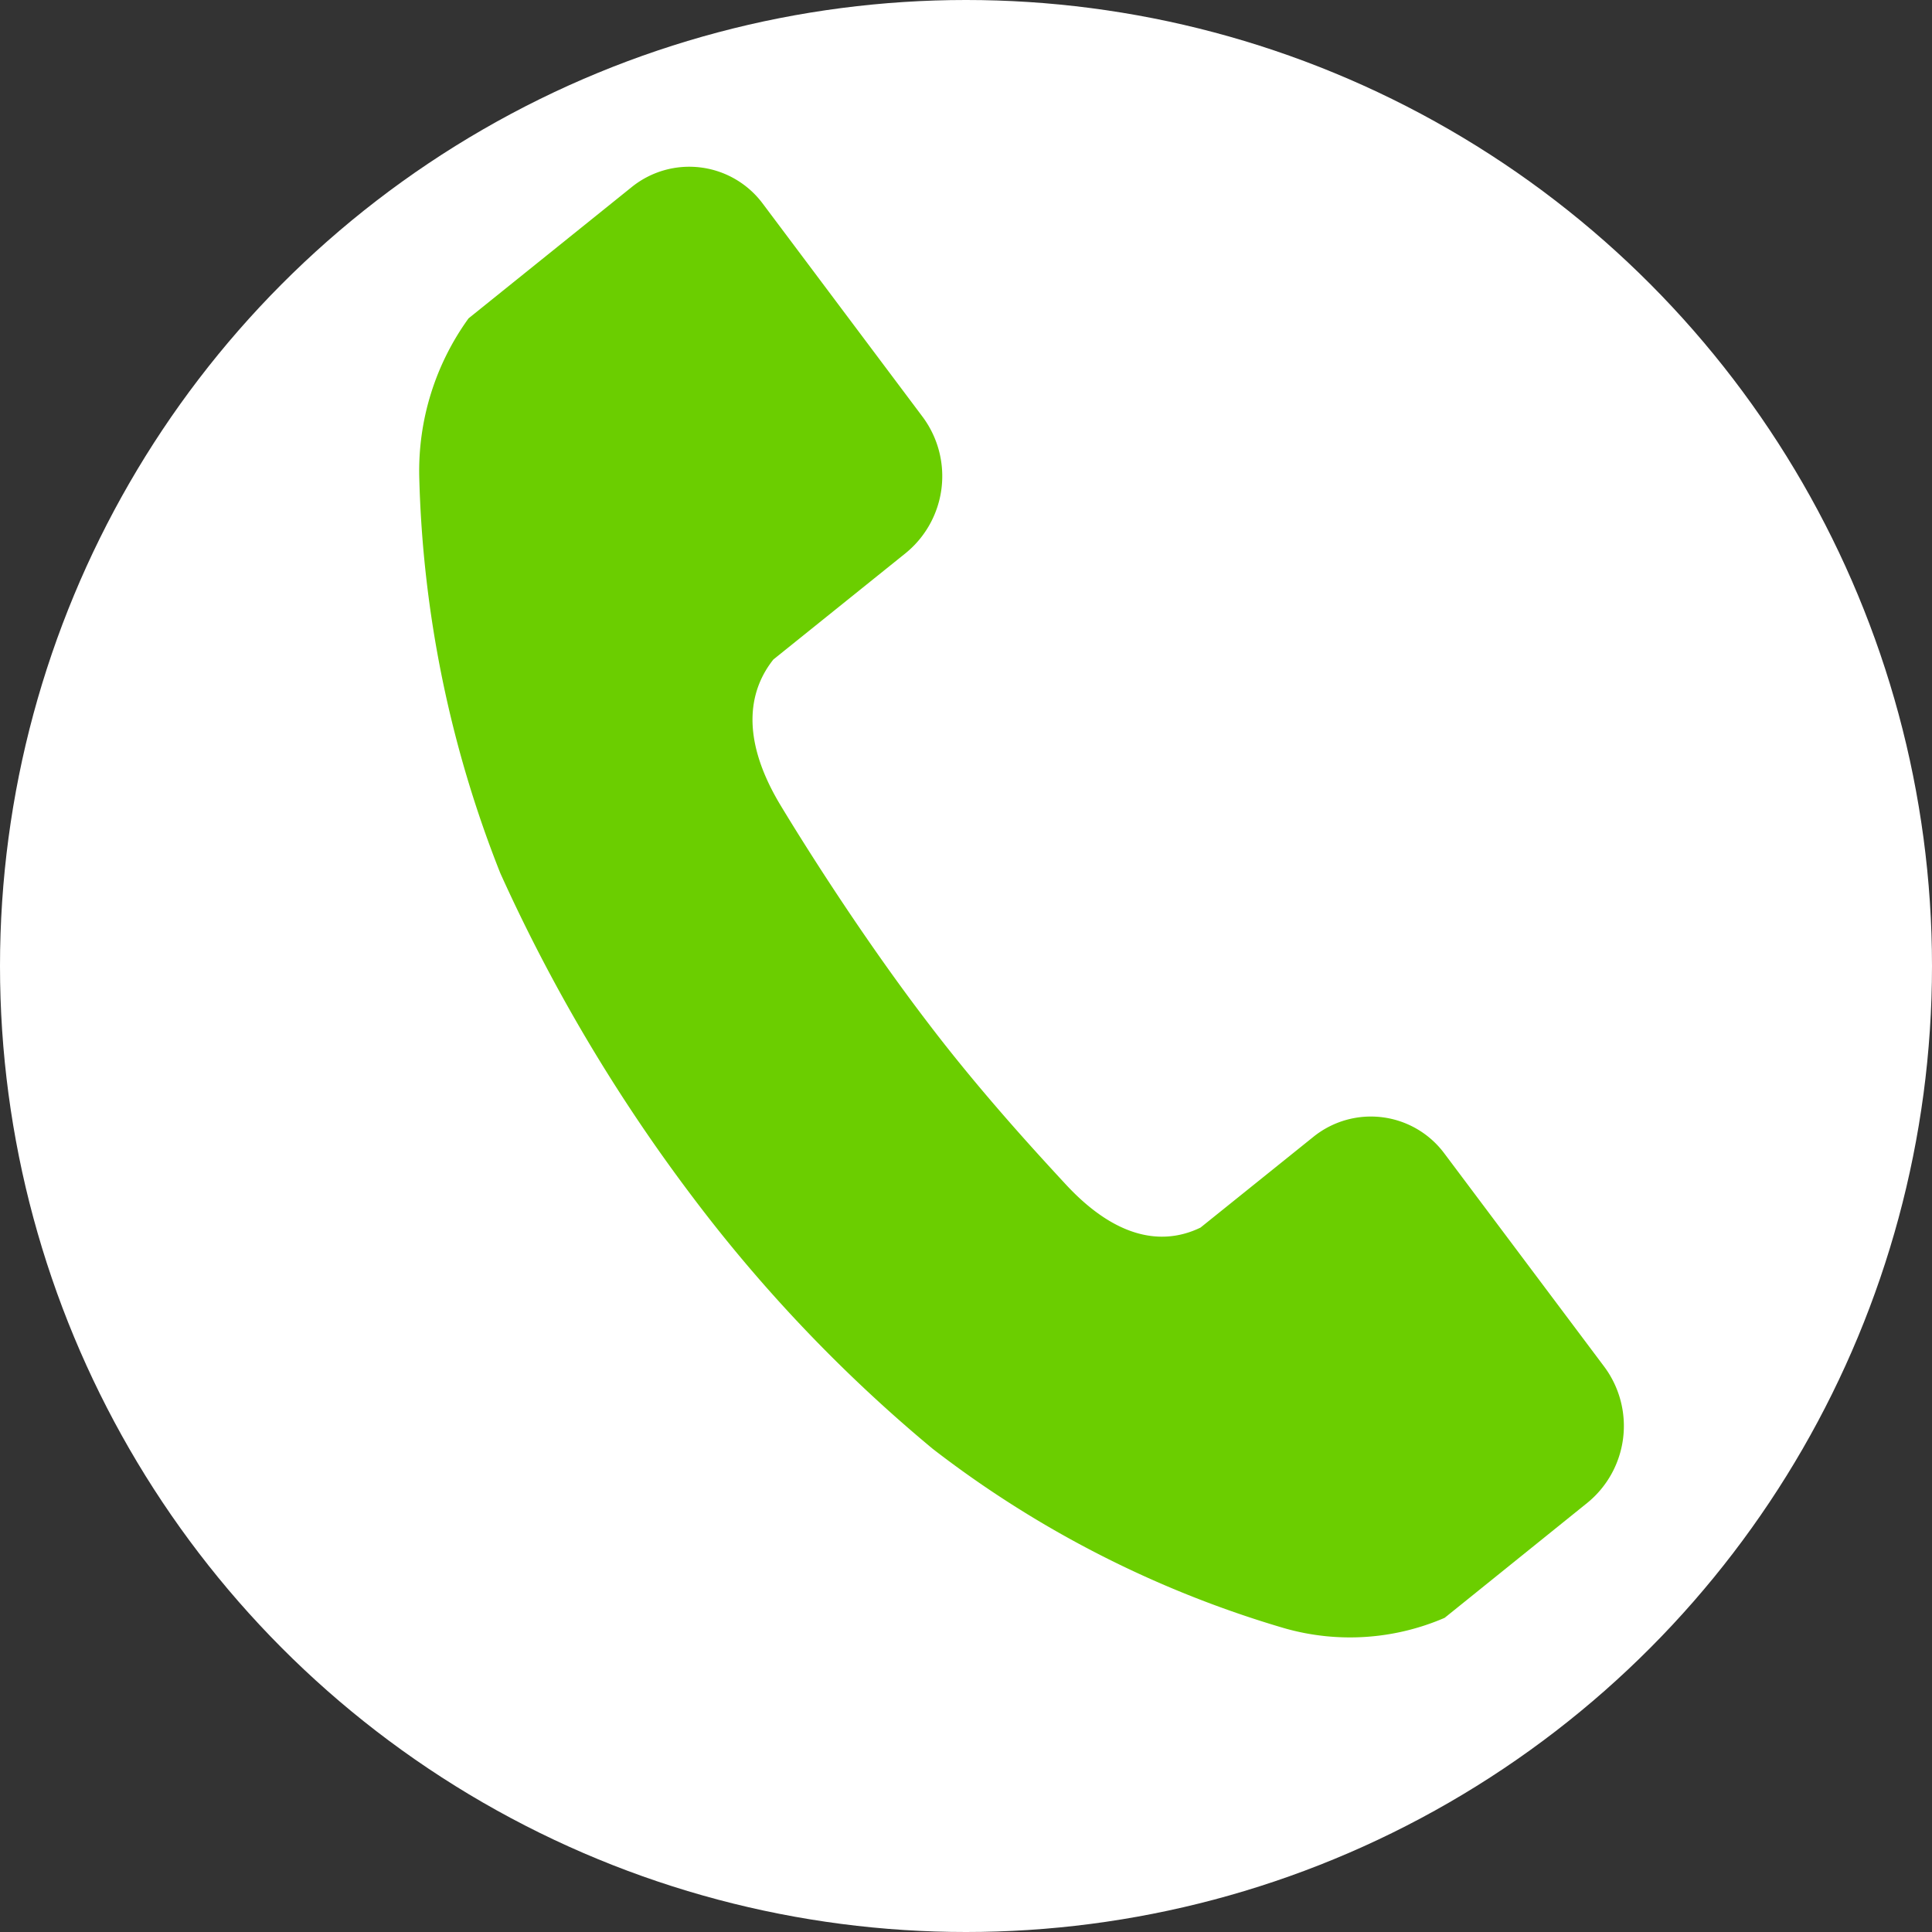<svg xmlns="http://www.w3.org/2000/svg" width="23" height="23" viewBox="0 0 23 23">
  <rect x="0" y="0" width="23" height="23" fill="#333333" stroke="none"/>
  <g id="グループ_945" data-name="グループ 945" transform="translate(-196 -3175.5)">
    <circle id="楕円形_88" data-name="楕円形 88" cx="11.5" cy="11.5" r="11.5" transform="translate(196 3175.5)" fill="#fff"/>
    <path id="パス_487" data-name="パス 487" d="M18.137,308.349c-.519-.861-.342-1.415-.086-1.737l1.577-1.268a1.182,1.182,0,0,0,.2-1.62l-1.9-2.534a1.091,1.091,0,0,0-1.566-.2l-1.74,1.4-.2.161a3.1,3.1,0,0,0-.587,1.885,13.713,13.713,0,0,0,.965,4.72,20.134,20.134,0,0,0,2.3,3.869,17.861,17.861,0,0,0,2.849,2.985,12.68,12.68,0,0,0,4.183,2.134,2.842,2.842,0,0,0,1.91-.123l.2-.161,1.5-1.209a1.181,1.181,0,0,0,.2-1.62l-1.9-2.534a1.09,1.09,0,0,0-1.565-.2l-1.341,1.078c-.364.177-.927.217-1.605-.515-.39-.421-1.038-1.13-1.639-1.921C19.164,309.987,18.494,308.94,18.137,308.349Z" transform="translate(187.156 2876.739)" fill="#6bce00"/>
  </g>
</svg>
